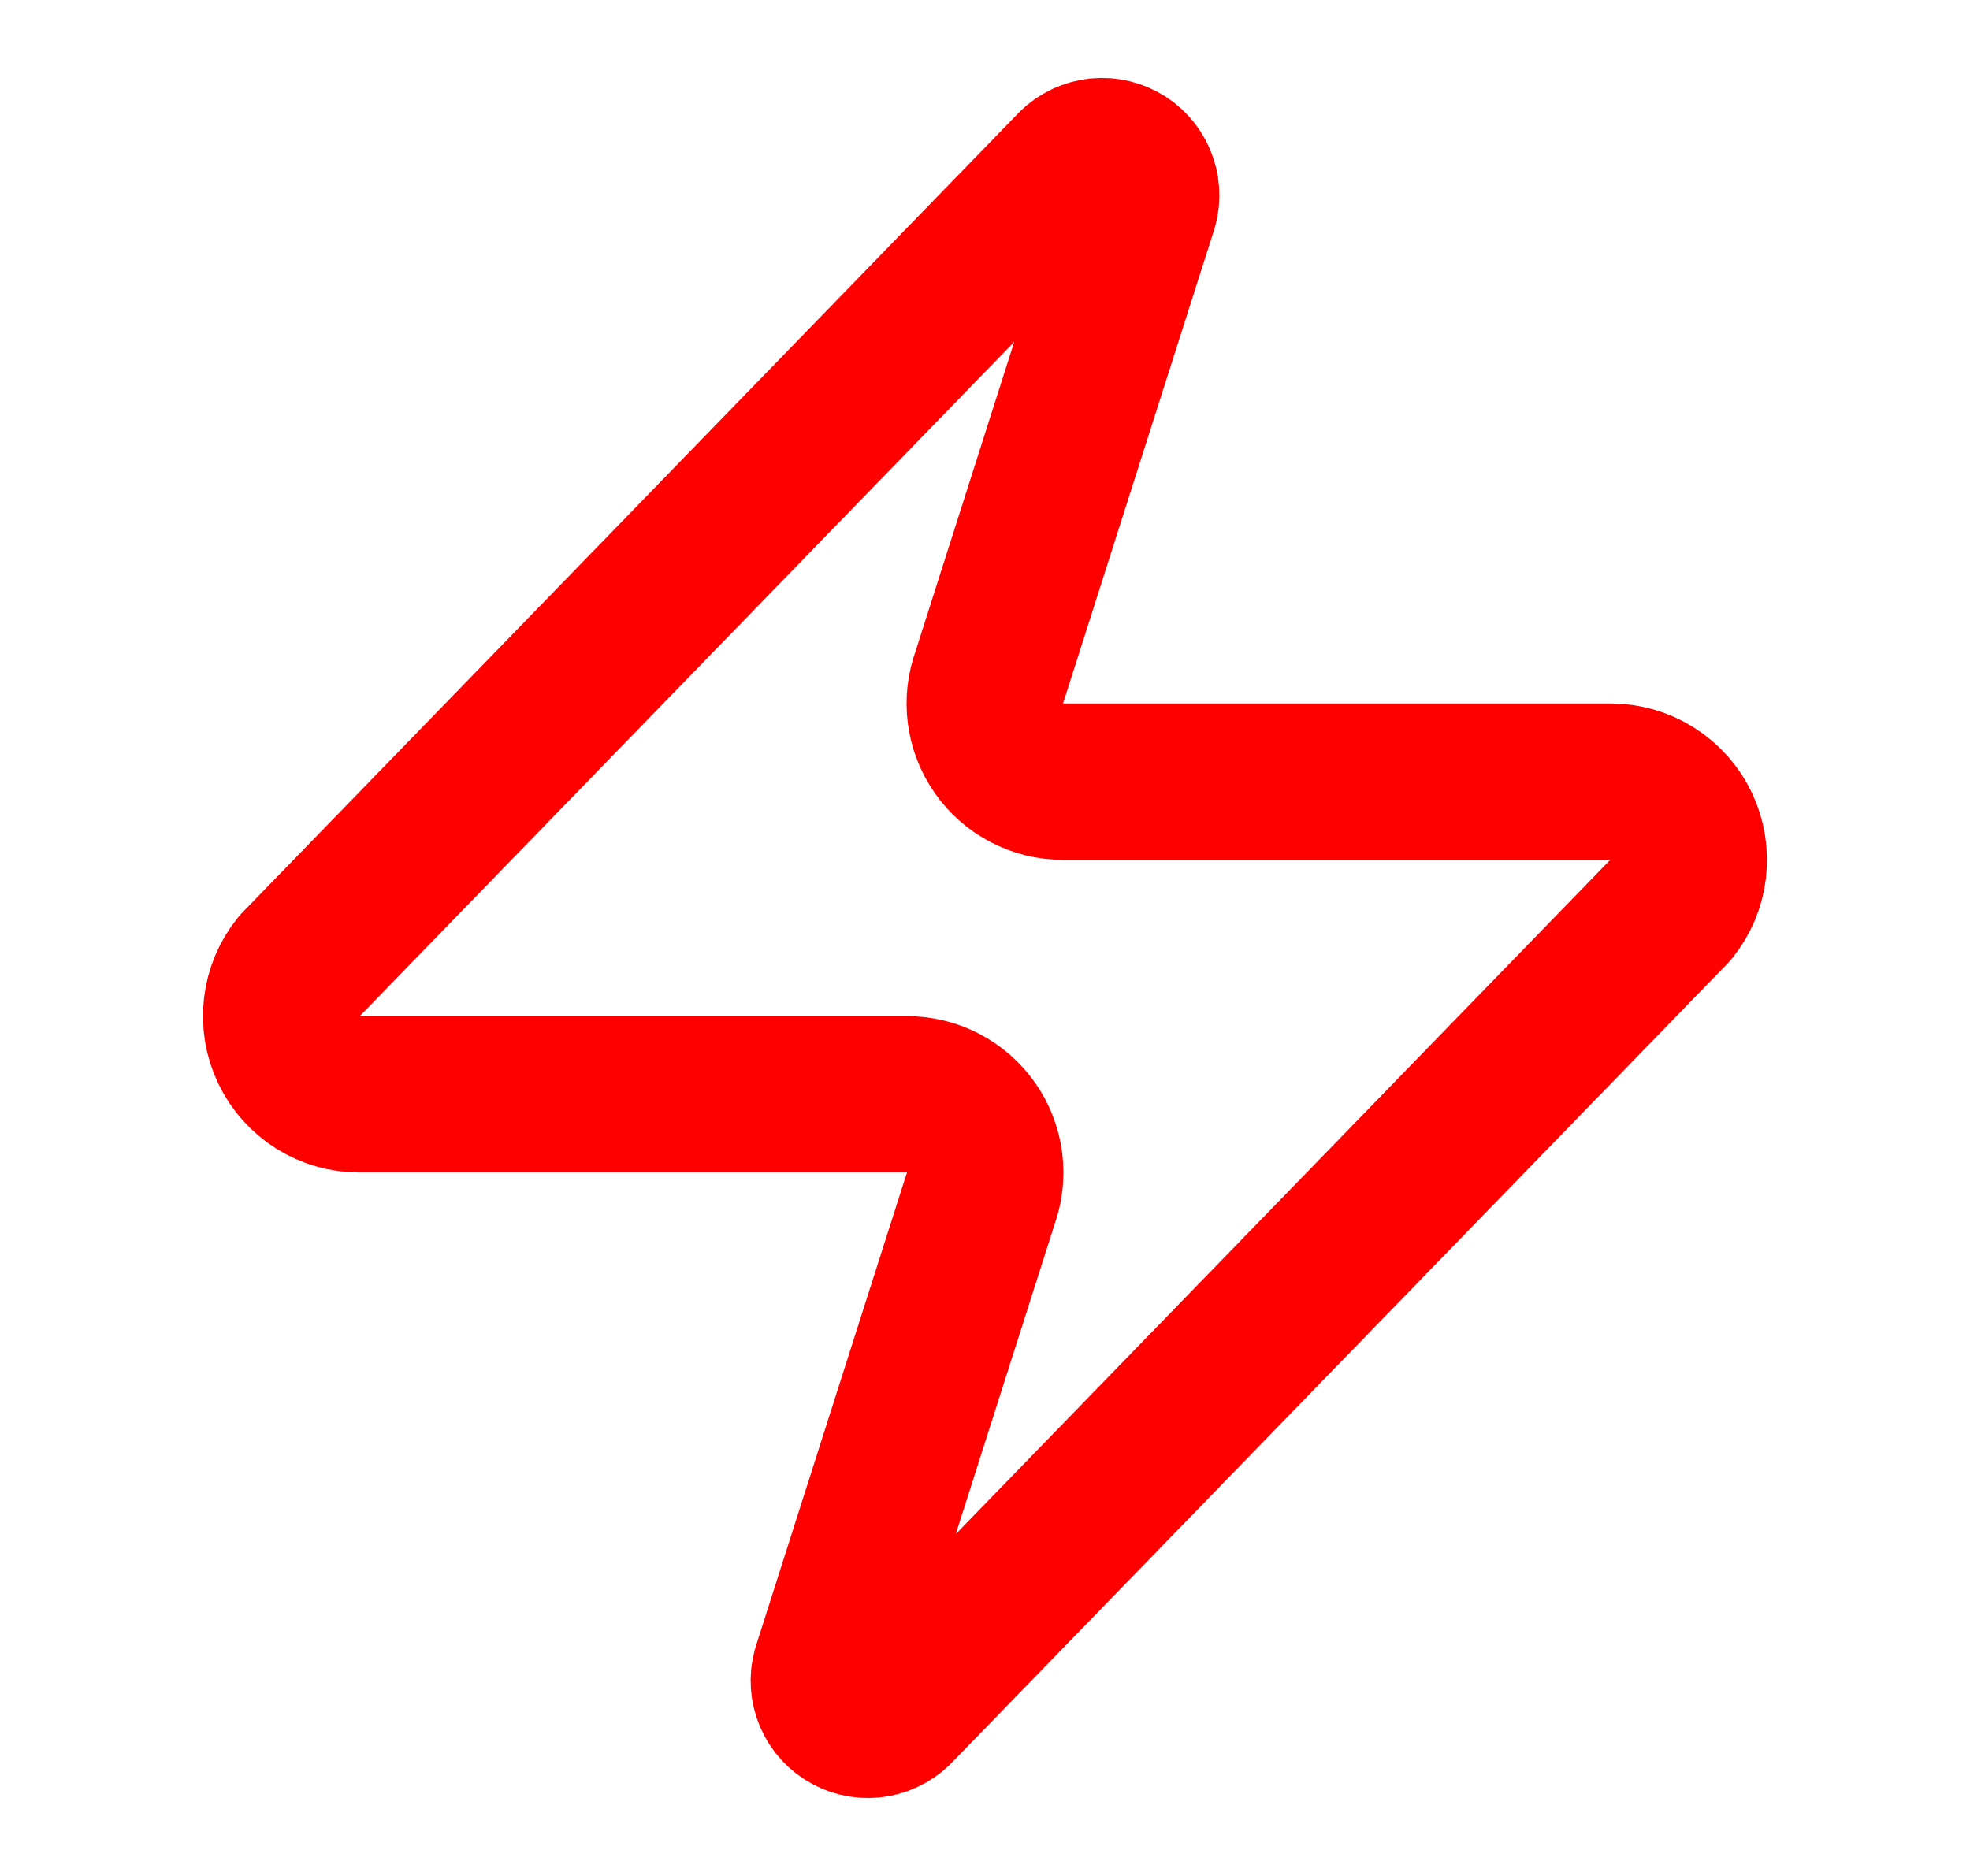 <svg width="21" height="20" viewBox="0 0 21 20" fill="none" xmlns="http://www.w3.org/2000/svg">
<path d="M3.833 11.667C3.676 11.667 3.521 11.623 3.387 11.539C3.254 11.455 3.147 11.335 3.079 11.193C3.011 11.051 2.984 10.892 3.003 10.736C3.021 10.579 3.084 10.431 3.183 10.308L11.433 1.808C11.495 1.737 11.579 1.689 11.672 1.671C11.765 1.654 11.861 1.669 11.945 1.714C12.028 1.758 12.094 1.83 12.131 1.917C12.168 2.004 12.175 2.101 12.15 2.192L10.55 7.208C10.503 7.335 10.487 7.47 10.504 7.604C10.521 7.738 10.57 7.866 10.647 7.976C10.724 8.087 10.826 8.177 10.946 8.239C11.066 8.302 11.198 8.334 11.333 8.333H17.167C17.324 8.333 17.479 8.377 17.612 8.461C17.746 8.545 17.853 8.665 17.921 8.807C17.989 8.949 18.015 9.108 17.997 9.265C17.979 9.421 17.916 9.569 17.817 9.692L9.567 18.192C9.505 18.263 9.42 18.311 9.327 18.329C9.234 18.346 9.138 18.331 9.055 18.286C8.972 18.242 8.906 18.17 8.869 18.083C8.832 17.997 8.825 17.899 8.85 17.808L10.45 12.792C10.497 12.665 10.513 12.53 10.496 12.396C10.479 12.262 10.43 12.134 10.353 12.024C10.276 11.913 10.173 11.823 10.054 11.761C9.934 11.698 9.801 11.666 9.667 11.667H3.833Z" stroke="#FF0000" stroke-width="1.667" stroke-linecap="round" stroke-linejoin="round"/>
</svg>
